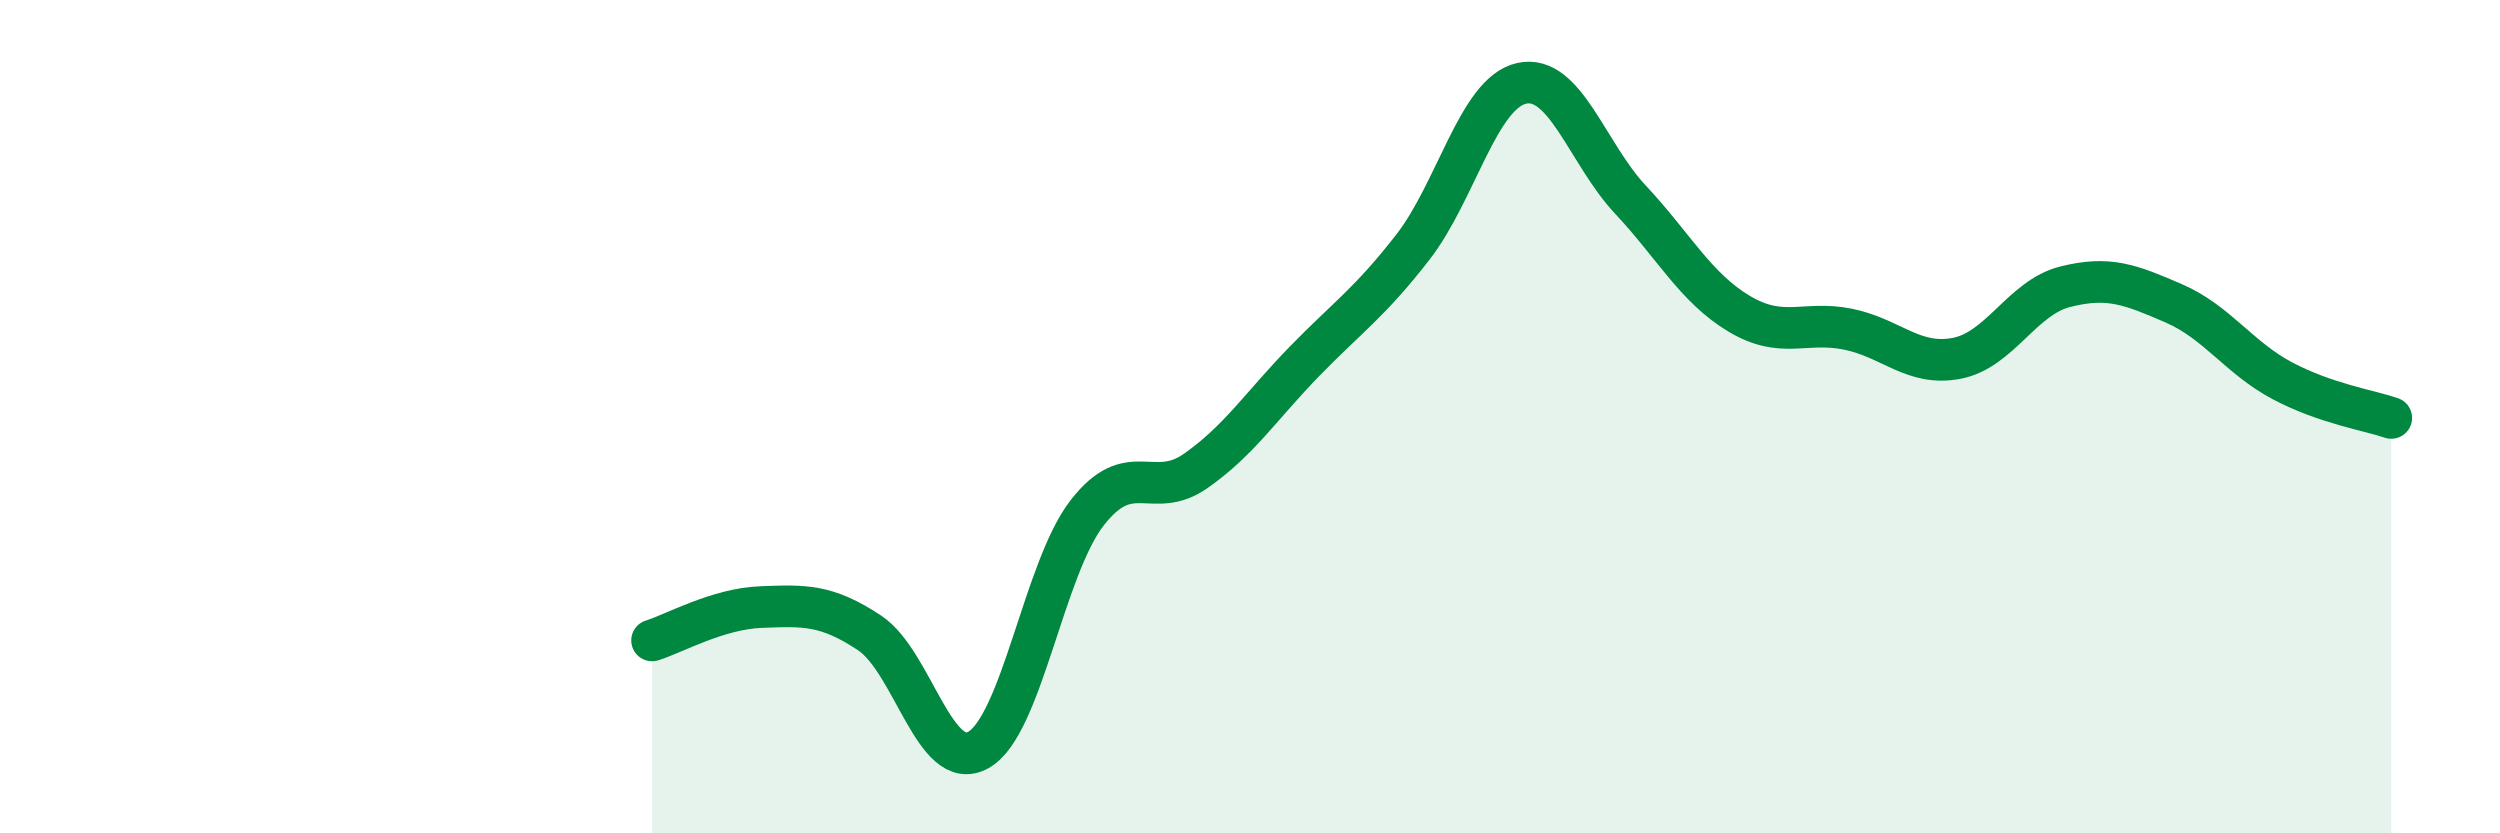 
    <svg width="60" height="20" viewBox="0 0 60 20" xmlns="http://www.w3.org/2000/svg">
      <path
        d="M 15.65,15.37 C 16.17,15.21 17.22,14.61 18.26,14.57 C 19.3,14.53 19.83,14.5 20.87,15.19 C 21.91,15.88 22.44,18.58 23.48,18 C 24.52,17.42 25.05,13.65 26.09,12.31 C 27.13,10.97 27.66,12.03 28.7,11.3 C 29.74,10.57 30.26,9.75 31.3,8.68 C 32.34,7.61 32.87,7.27 33.91,5.93 C 34.95,4.59 35.48,2.23 36.52,2 C 37.56,1.77 38.09,3.68 39.13,4.79 C 40.17,5.9 40.7,6.91 41.74,7.53 C 42.78,8.15 43.31,7.69 44.35,7.9 C 45.39,8.11 45.92,8.8 46.96,8.6 C 48,8.4 48.53,7.14 49.57,6.88 C 50.61,6.62 51.13,6.83 52.17,7.28 C 53.21,7.73 53.74,8.59 54.78,9.14 C 55.82,9.69 56.87,9.85 57.39,10.03L57.39 20L15.65 20Z"
        fill="#008740"
        opacity="0.1"
        stroke-linecap="round"
        stroke-linejoin="round"
      />
      <path
        d="M 15.65,15.37 C 16.17,15.21 17.22,14.61 18.26,14.57 C 19.3,14.53 19.83,14.5 20.87,15.19 C 21.91,15.88 22.44,18.58 23.48,18 C 24.52,17.42 25.05,13.65 26.09,12.31 C 27.13,10.97 27.66,12.03 28.7,11.3 C 29.74,10.57 30.26,9.75 31.3,8.68 C 32.34,7.61 32.87,7.27 33.91,5.93 C 34.95,4.59 35.48,2.23 36.52,2 C 37.56,1.77 38.09,3.68 39.13,4.79 C 40.17,5.9 40.7,6.91 41.74,7.53 C 42.78,8.15 43.31,7.69 44.35,7.9 C 45.39,8.11 45.92,8.8 46.96,8.6 C 48,8.4 48.53,7.14 49.57,6.88 C 50.61,6.62 51.13,6.83 52.17,7.28 C 53.21,7.73 53.74,8.59 54.78,9.14 C 55.82,9.69 56.87,9.85 57.39,10.03"
        stroke="#008740"
        stroke-width="1"
        fill="none"
        stroke-linecap="round"
        stroke-linejoin="round"
      />
    </svg>
  